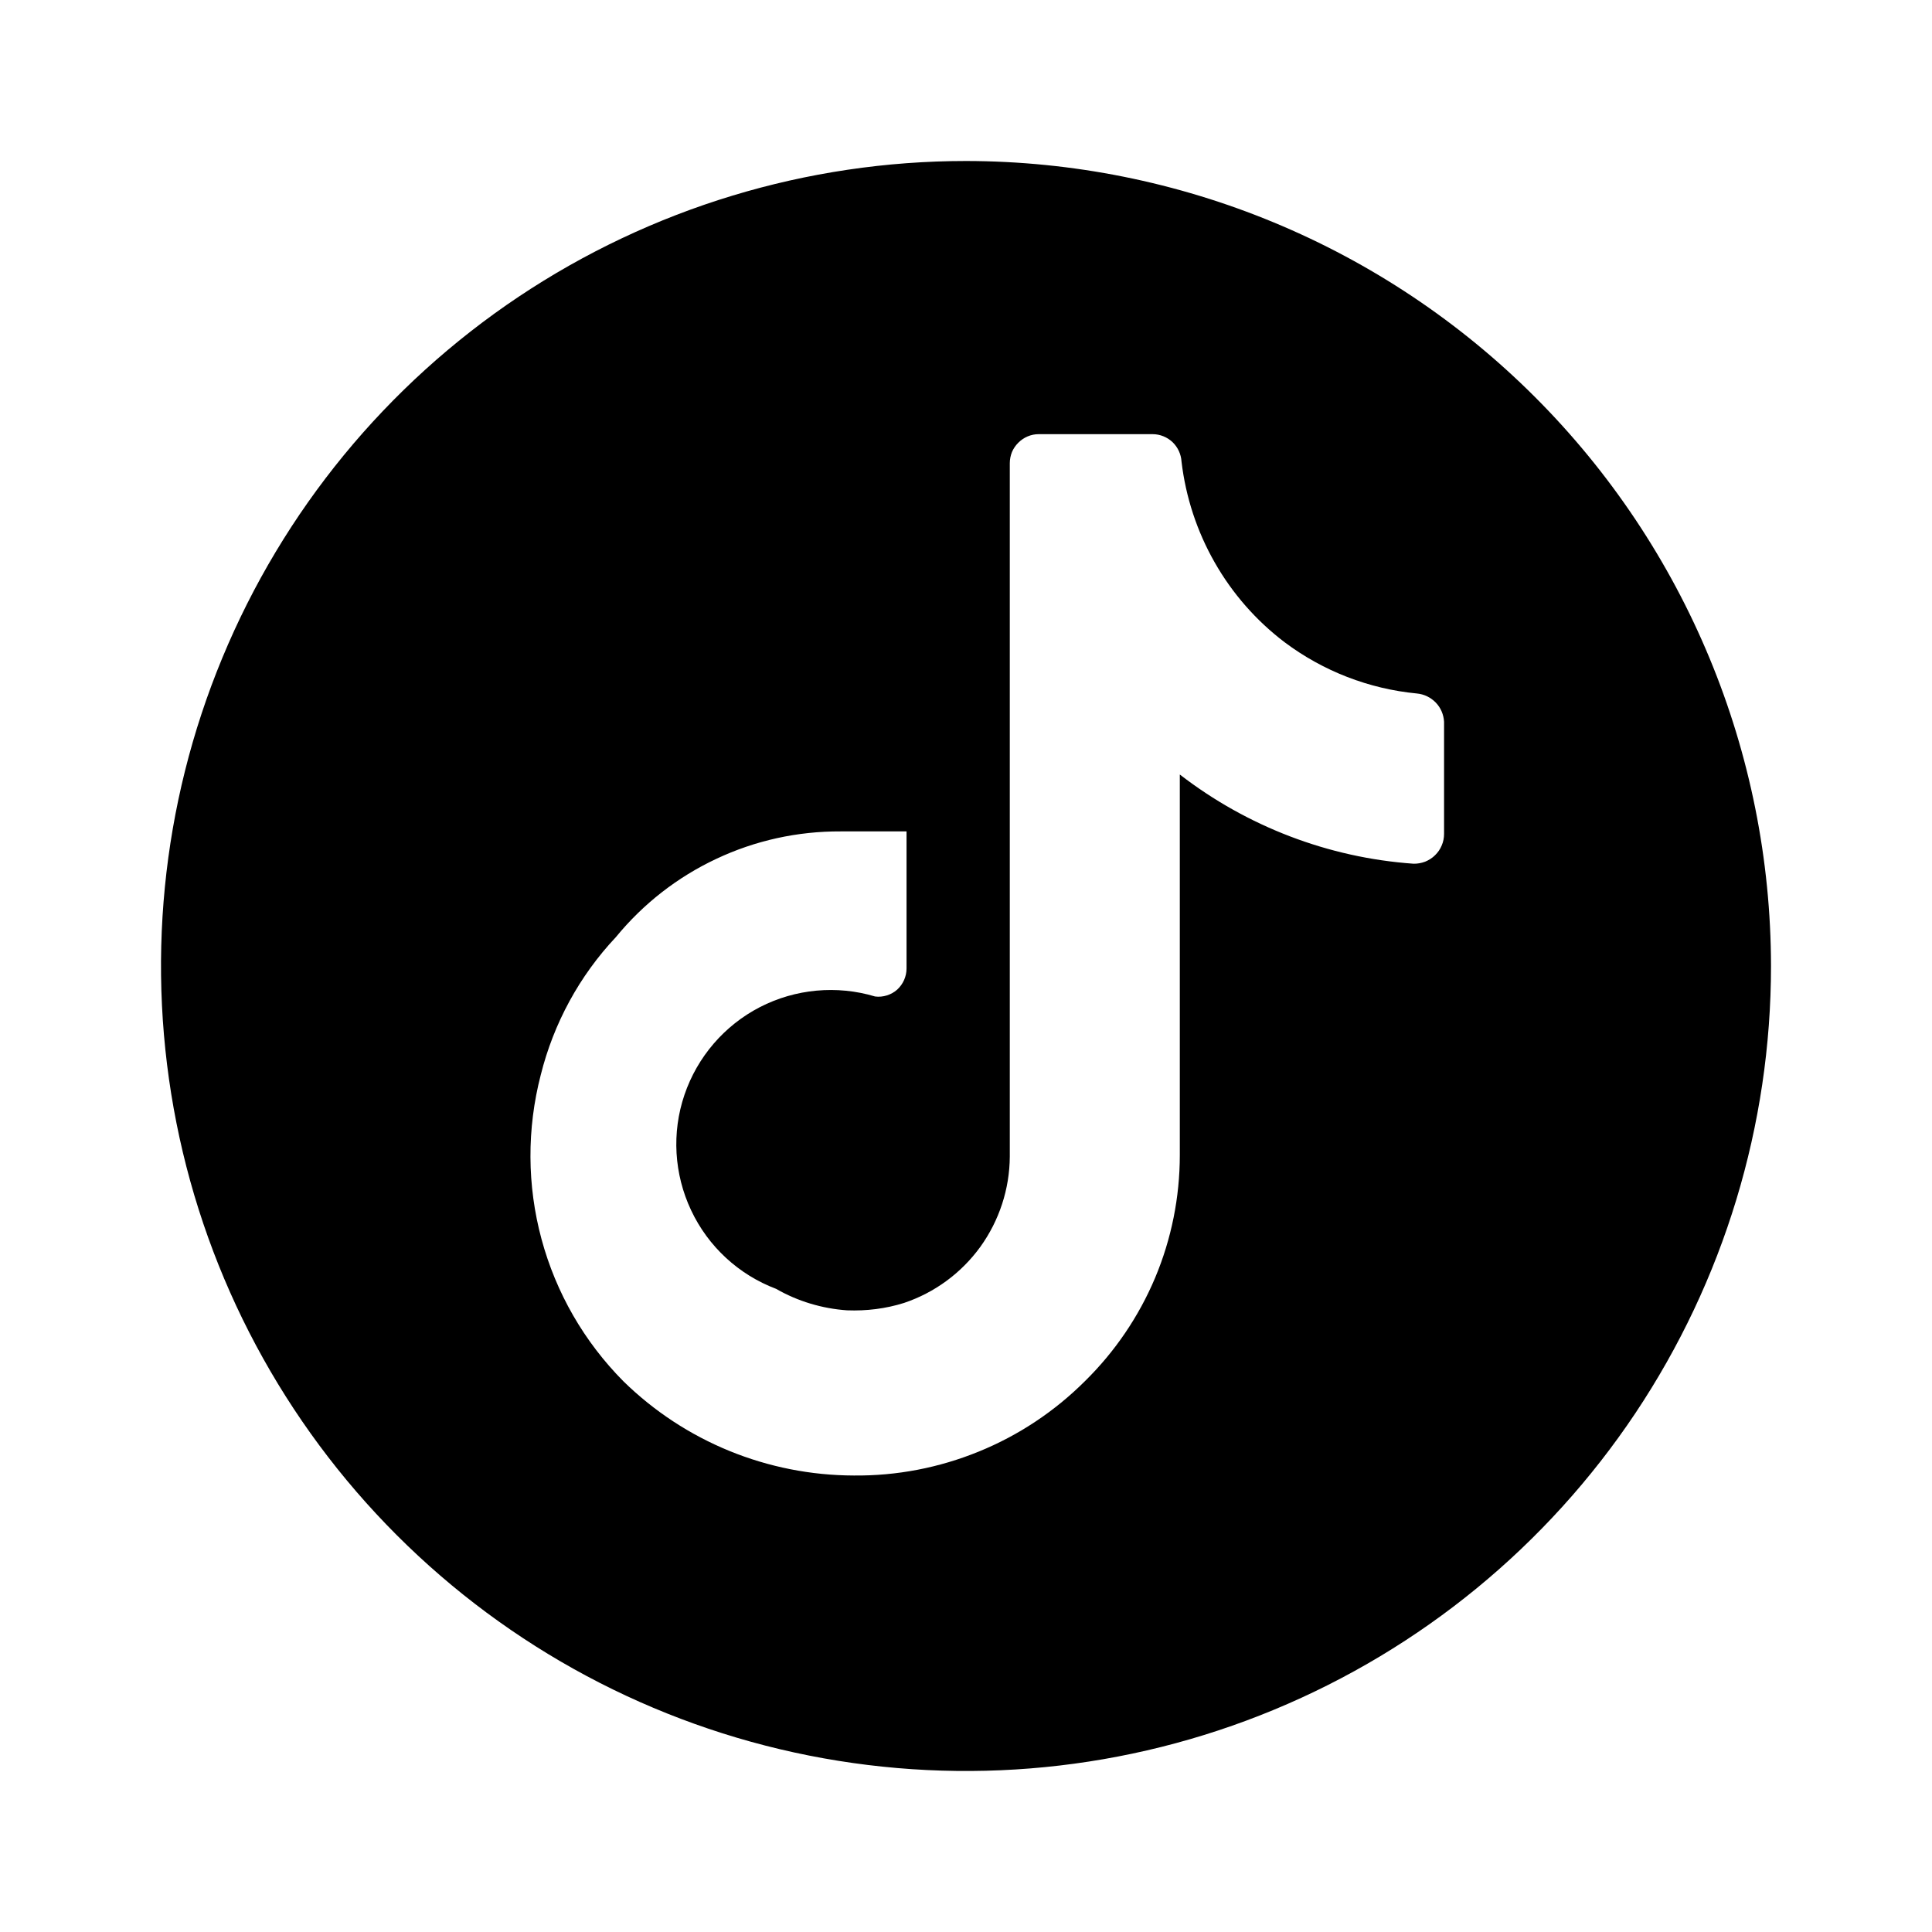 <svg width="18" height="18" viewBox="0 0 18 18" fill="none" xmlns="http://www.w3.org/2000/svg">
<path d="M9 1.5C7.517 1.5 6.067 1.94 4.833 2.764C3.6 3.588 2.639 4.759 2.071 6.13C1.503 7.5 1.355 9.008 1.644 10.463C1.933 11.918 2.648 13.254 3.697 14.303C4.746 15.352 6.082 16.067 7.537 16.356C8.992 16.645 10.5 16.497 11.87 15.929C13.241 15.361 14.412 14.4 15.236 13.167C16.06 11.933 16.5 10.483 16.5 9C16.498 7.011 15.707 5.105 14.301 3.699C12.895 2.293 10.989 1.502 9 1.5ZM13.454 7.285V7.769C13.454 7.806 13.447 7.843 13.432 7.877C13.418 7.911 13.397 7.942 13.37 7.968C13.344 7.994 13.312 8.014 13.278 8.028C13.243 8.041 13.206 8.048 13.169 8.047C12.377 7.991 11.62 7.701 10.992 7.216V10.762C10.992 11.154 10.914 11.543 10.762 11.905C10.61 12.266 10.387 12.594 10.107 12.869C9.824 13.151 9.488 13.374 9.119 13.524C8.749 13.675 8.354 13.751 7.955 13.747C7.152 13.745 6.382 13.431 5.808 12.869C5.443 12.501 5.18 12.045 5.045 11.544C4.91 11.044 4.908 10.517 5.038 10.015C5.158 9.534 5.399 9.091 5.738 8.731C5.992 8.421 6.311 8.172 6.673 8.002C7.035 7.831 7.431 7.744 7.831 7.746H8.446V9.023C8.446 9.06 8.438 9.097 8.423 9.131C8.408 9.165 8.386 9.195 8.359 9.22C8.331 9.245 8.298 9.263 8.263 9.274C8.227 9.285 8.19 9.289 8.153 9.284C7.796 9.177 7.411 9.213 7.08 9.383C6.749 9.554 6.497 9.847 6.377 10.2C6.257 10.553 6.28 10.939 6.439 11.276C6.598 11.614 6.882 11.876 7.231 12.008C7.433 12.124 7.66 12.192 7.892 12.208C8.072 12.215 8.252 12.193 8.423 12.139C8.709 12.043 8.957 11.86 9.134 11.616C9.31 11.371 9.406 11.078 9.408 10.777V4.316C9.408 4.28 9.415 4.245 9.428 4.212C9.442 4.179 9.462 4.15 9.487 4.125C9.512 4.1 9.541 4.08 9.574 4.066C9.607 4.052 9.642 4.045 9.677 4.045H10.739C10.807 4.045 10.874 4.072 10.924 4.119C10.974 4.167 11.004 4.232 11.008 4.301C11.047 4.631 11.152 4.951 11.317 5.24C11.482 5.53 11.704 5.783 11.969 5.984C12.328 6.253 12.754 6.418 13.2 6.461C13.267 6.467 13.329 6.497 13.376 6.545C13.423 6.593 13.45 6.657 13.454 6.724L13.454 7.285Z" fill="black"/>
</svg>
